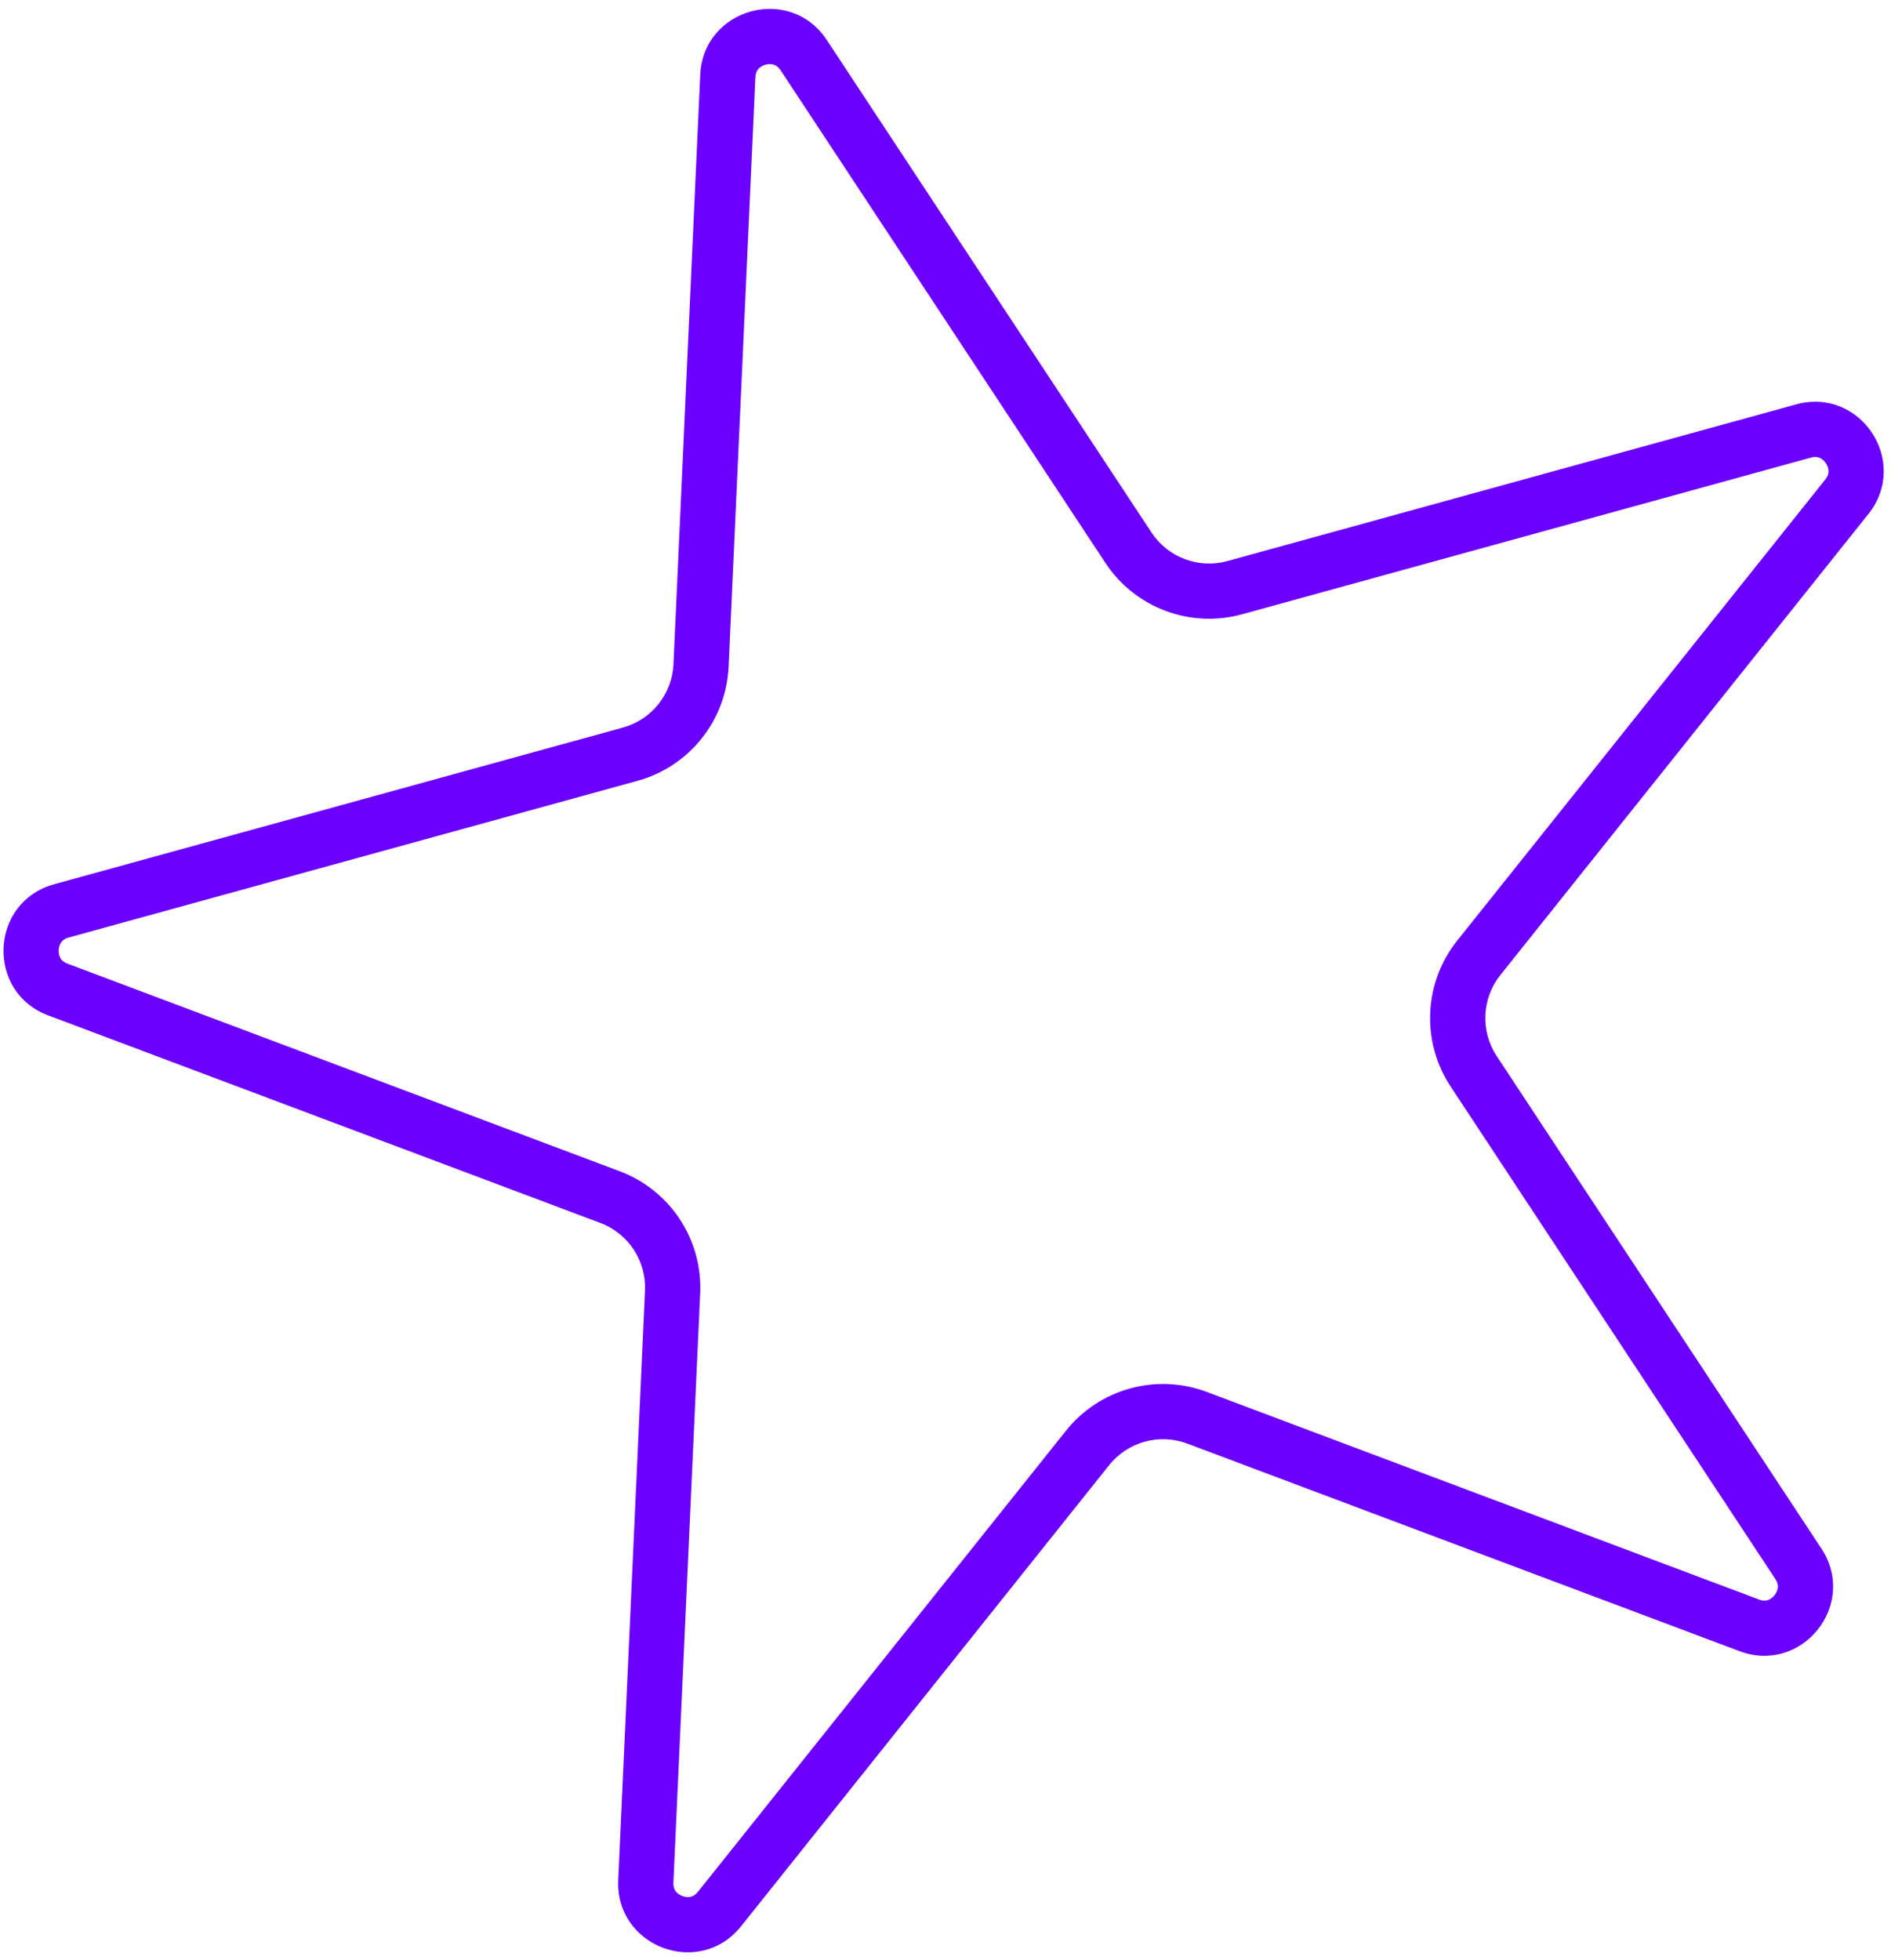 <?xml version="1.0" encoding="UTF-8"?> <svg xmlns="http://www.w3.org/2000/svg" width="137" height="142" viewBox="0 0 137 142" fill="none"><path fill-rule="evenodd" clip-rule="evenodd" d="M80.084 40.778L56.559 5.1C56.383 4.833 56.212 4.737 56.078 4.692C55.915 4.636 55.696 4.621 55.459 4.687C55.222 4.752 55.041 4.877 54.93 5.008C54.838 5.116 54.74 5.286 54.726 5.606L52.787 48.297C52.61 52.191 49.945 55.53 46.186 56.565L4.986 67.913C4.677 67.999 4.533 68.132 4.448 68.245C4.345 68.383 4.263 68.587 4.252 68.832C4.241 69.078 4.304 69.288 4.394 69.435C4.468 69.555 4.6 69.701 4.899 69.814L44.902 84.85C48.552 86.222 50.903 89.787 50.726 93.683L48.787 136.374C48.773 136.693 48.855 136.872 48.937 136.987C49.035 137.128 49.204 137.268 49.434 137.355C49.665 137.441 49.884 137.447 50.051 137.406C50.189 137.373 50.368 137.293 50.568 137.043L77.229 103.645C79.662 100.597 83.78 99.463 87.43 100.835L127.432 115.871C127.732 115.984 127.927 115.96 128.062 115.919C128.226 115.868 128.412 115.751 128.565 115.559C128.719 115.367 128.792 115.16 128.805 114.988C128.816 114.847 128.795 114.652 128.619 114.384L105.094 78.707C102.948 75.452 103.141 71.185 105.574 68.138L132.236 34.74C132.435 34.489 132.473 34.297 132.476 34.156C132.478 33.983 132.424 33.771 132.289 33.565C132.153 33.36 131.979 33.227 131.82 33.161C131.689 33.108 131.497 33.067 131.188 33.152L89.988 44.5C86.229 45.536 82.231 44.033 80.084 40.778ZM59.899 2.898C57.233 -1.145 50.95 0.585 50.73 5.424L48.791 48.115C48.693 50.279 47.212 52.133 45.124 52.709L3.923 64.057C-0.746 65.343 -1.042 71.854 3.492 73.558L43.495 88.594C45.522 89.356 46.828 91.337 46.73 93.501L44.791 136.192C44.572 141.031 50.672 143.324 53.694 139.538L80.355 106.14C81.707 104.447 83.995 103.817 86.022 104.579L126.025 119.615C130.559 121.319 134.624 116.226 131.958 112.183L108.433 76.505C107.241 74.697 107.349 72.326 108.7 70.633L135.362 37.235C138.383 33.45 134.796 28.009 130.126 29.295L88.926 40.644C86.837 41.219 84.616 40.384 83.424 38.576L59.899 2.898Z" fill="#6B00FF"></path></svg> 